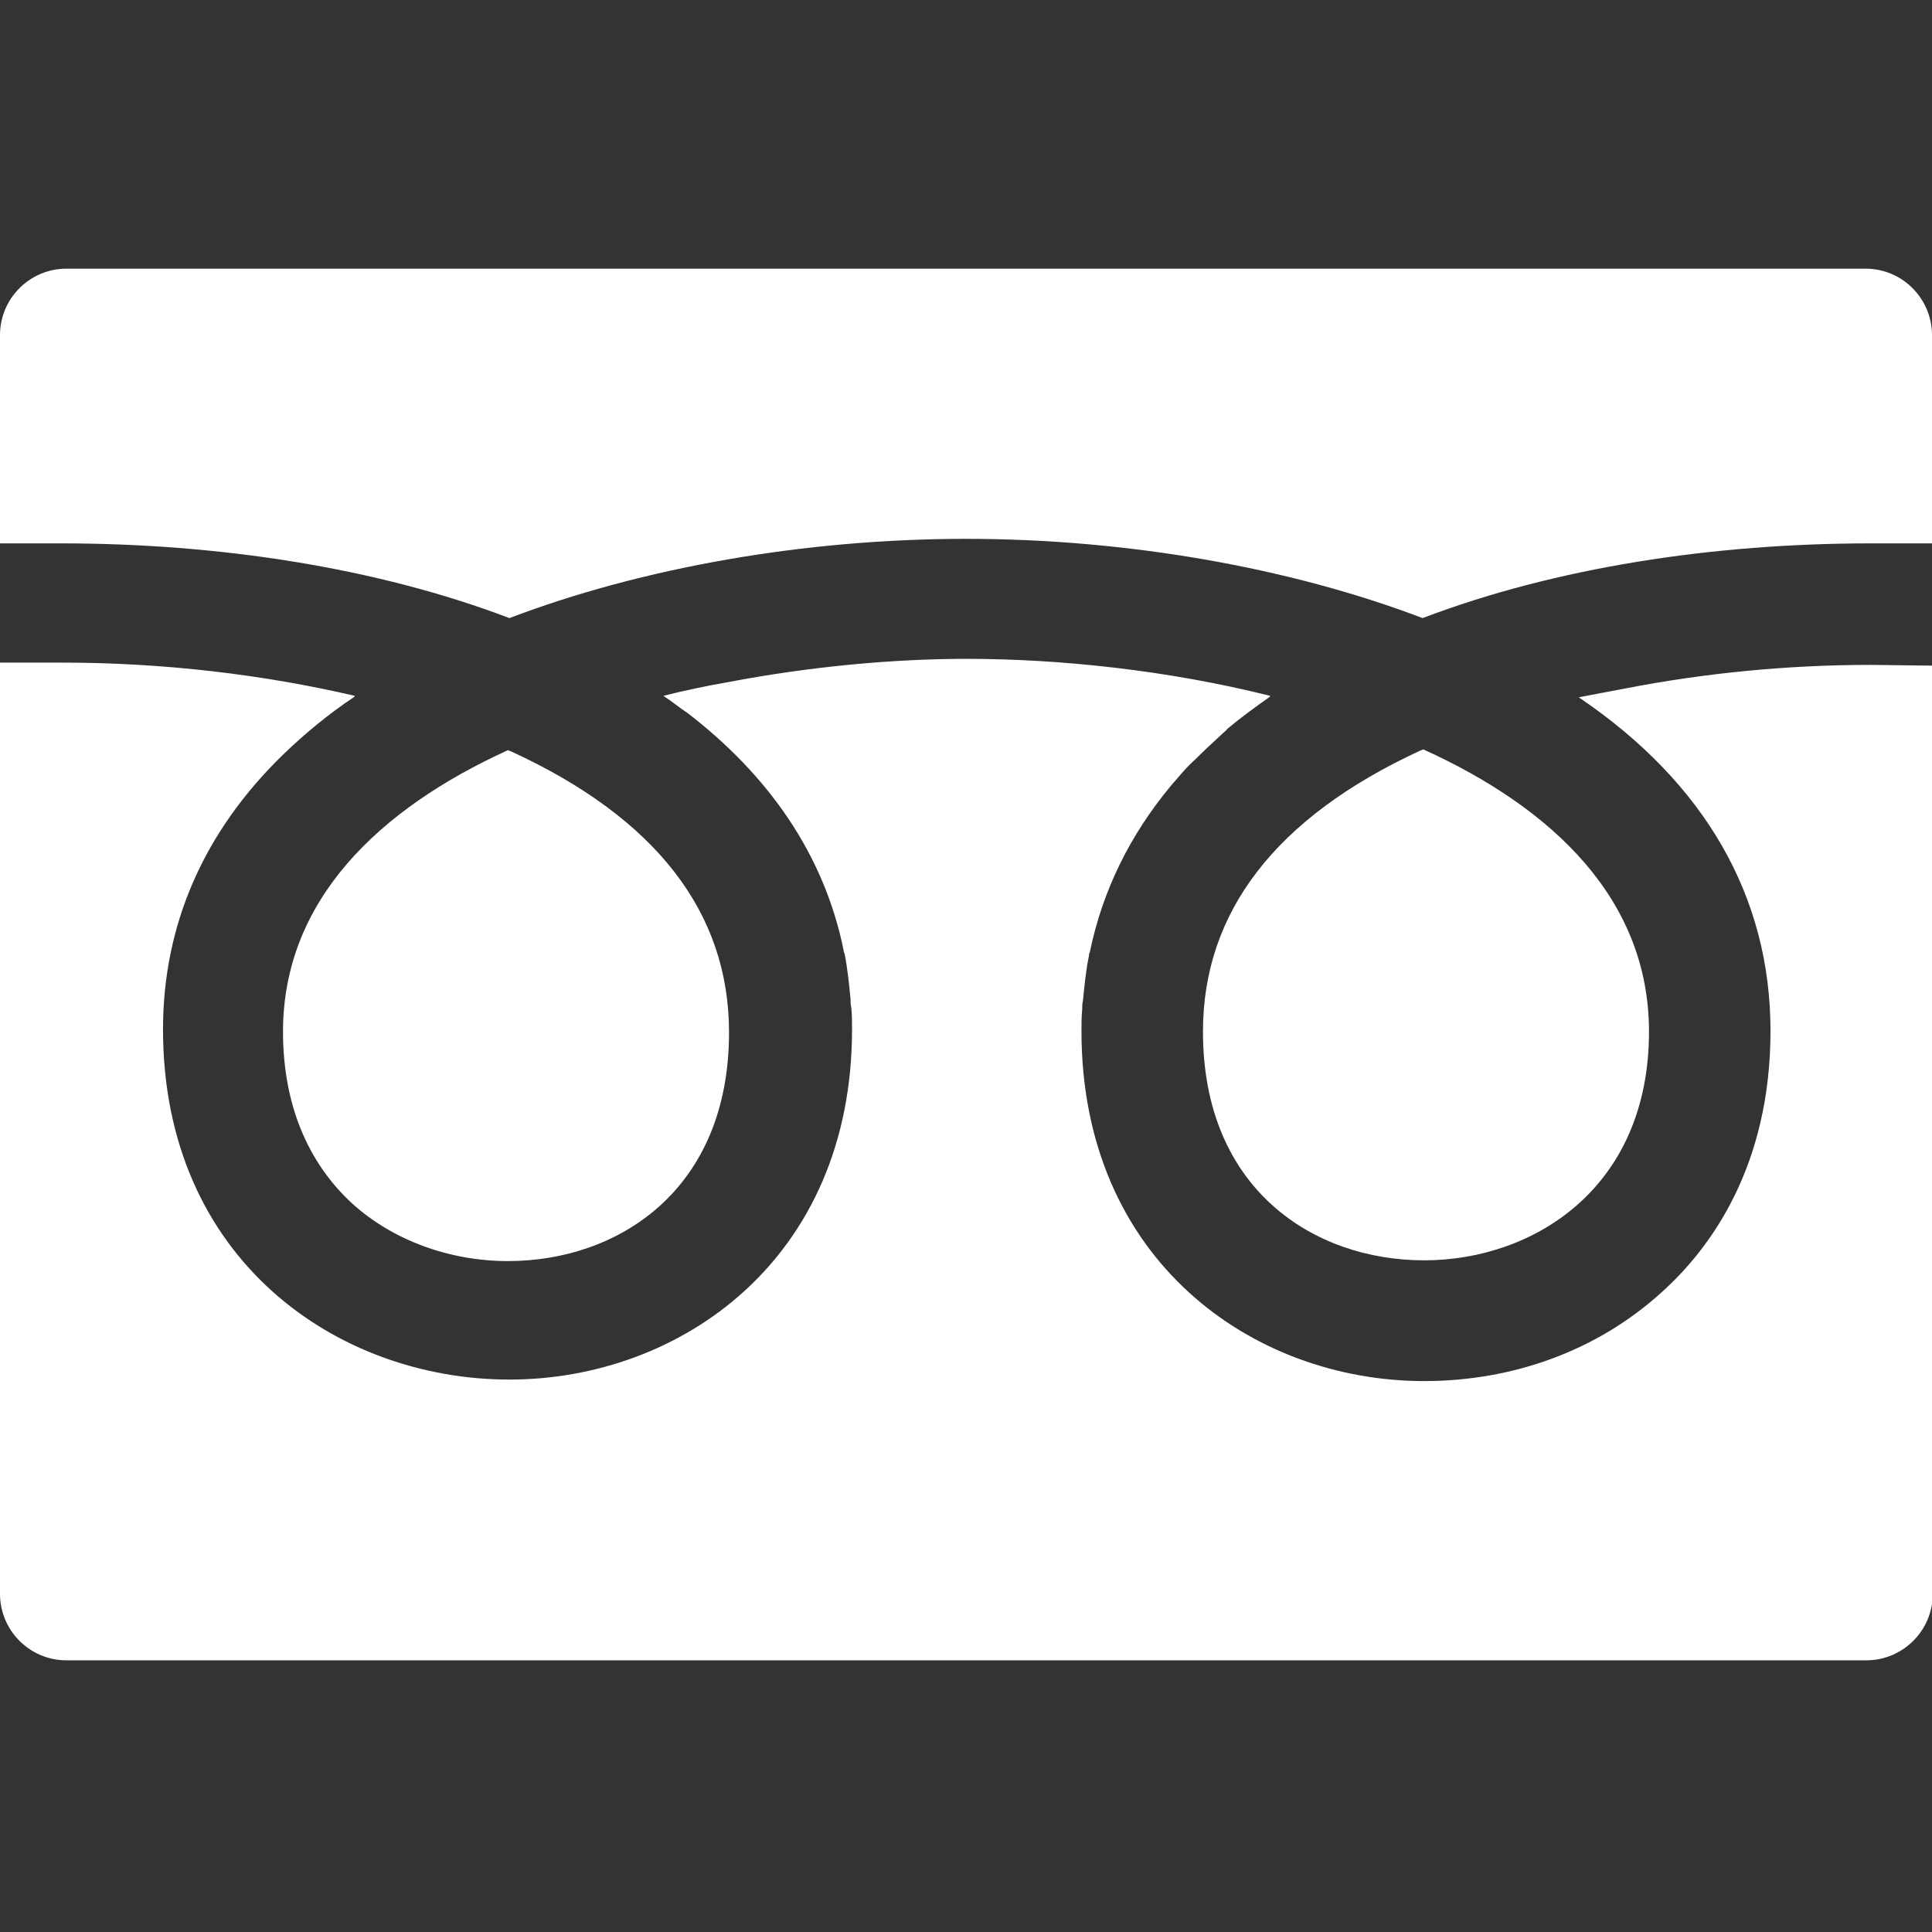 <?xml version="1.0" encoding="utf-8"?>
<!-- Generator: Adobe Illustrator 24.1.0, SVG Export Plug-In . SVG Version: 6.00 Build 0)  -->
<svg version="1.1" id="レイヤー_1" xmlns="http://www.w3.org/2000/svg" xmlns:xlink="http://www.w3.org/1999/xlink" x="0px"
	 y="0px" viewBox="0 0 256 256" style="enable-background:new 0 0 256 256;" xml:space="preserve">
<rect x="0" y="0" width="256" height="256" fill="#333333" stroke="none"/>
<style type="text/css">
	.st0{fill:#FFFFFF;}
</style>
<g>
	<path class="st0" d="M159.4,136.7c0,20.9,14.7,30.3,29.3,30.3c14.4,0,29.8-9.5,29.8-30.3c0-17.5-12.7-29.6-29.9-37.4
		c-0.2,0.1-0.3,0.1-0.5,0.2C169.1,108.3,159.4,120.8,159.4,136.7L159.4,136.7z"/>
	<path class="st0" d="M37.5,136.7c0,9.5,3.2,17.3,9.2,22.8c5.3,4.8,12.8,7.6,20.6,7.6c14.6,0,29.3-9.4,29.3-30.3
		c0-15.9-9.7-28.4-28.8-37.2c-0.2-0.1-0.3-0.1-0.5-0.2C50.2,107.2,37.5,119.3,37.5,136.7z"/>
	<path class="st0" d="M256,88.2L256,88.2l-8.1-0.1c-11.1,0-22.1,1.1-32.4,3.1c-2.1,0.4-4.3,0.8-6.3,1.2c0,0,0,0,0.1,0
		c0,0-0.1,0-0.1,0c16.7,11.3,25.4,26.4,25.4,44.2c0,17.9-7.9,28.8-14.5,34.7c-8.4,7.6-19.5,11.7-31.4,11.7
		c-22.6,0-45.4-15.9-45.4-46.4c0-1,0-1.9,0.1-2.9c0-0.4,0-0.8,0.1-1.1c0.2-2.1,0.4-4.1,0.8-6c0-0.1,0-0.3,0.1-0.4
		c1.7-8.3,5.4-15.6,10.6-21.9c0.4-0.5,0.8-0.9,1.2-1.4c0.7-0.8,1.3-1.5,2.1-2.2c1.2-1.2,2.5-2.4,3.8-3.6c0.2-0.2,0.4-0.3,0.5-0.5
		c1.8-1.5,3.7-2.9,5.7-4.3c0,0,0,0-0.1,0c0,0,0.1,0,0.1-0.1c-13.6-3.4-27.9-4.9-40.2-4.9c-9.7,0-20.7,1-31.7,3.1
		c-2.9,0.5-5.7,1.1-8.5,1.8c0,0,0,0,0.1,0c0,0-0.1,0-0.1,0c0.9,0.6,1.7,1.2,2.5,1.8c0.2,0.1,0.4,0.3,0.6,0.4
		c10.7,8.2,18.2,18.7,20.8,31.6c0,0.1,0,0.2,0.1,0.3c0.4,2,0.6,4,0.8,6.1c0,0.4,0,0.7,0.1,1.1c0.1,1,0.1,1.9,0.1,2.9
		c0,30.5-22.8,46.4-45.4,46.4c-22.8,0-45.9-15.9-45.9-46.4c0-14,5.5-26.3,15.9-36.4c2.8-2.7,5.9-5.3,9.5-7.7c0,0,0,0-0.1,0
		c0,0,0.1,0,0.1-0.1c-12-2.8-25.3-4.4-38.7-4.4H0v123.4c0,4.8,3.9,8.8,8.8,8.8h238.5c4.8,0,8.8-3.9,8.8-8.8v-123L256,88.2z"/>
	<path class="st0" d="M67.5,81.9c17.6-6.7,39.2-10.5,60.5-10.5s42.9,3.8,60.5,10.5c17.6-6.7,38.5-9.9,59.4-9.9h8.1V44.4
		c0-4.8-3.9-8.8-8.8-8.8H8.8c-4.8,0-8.8,3.9-8.8,8.8V72h8.1C28.9,72,49.9,75.2,67.5,81.9z"/>
</g>
</svg>
